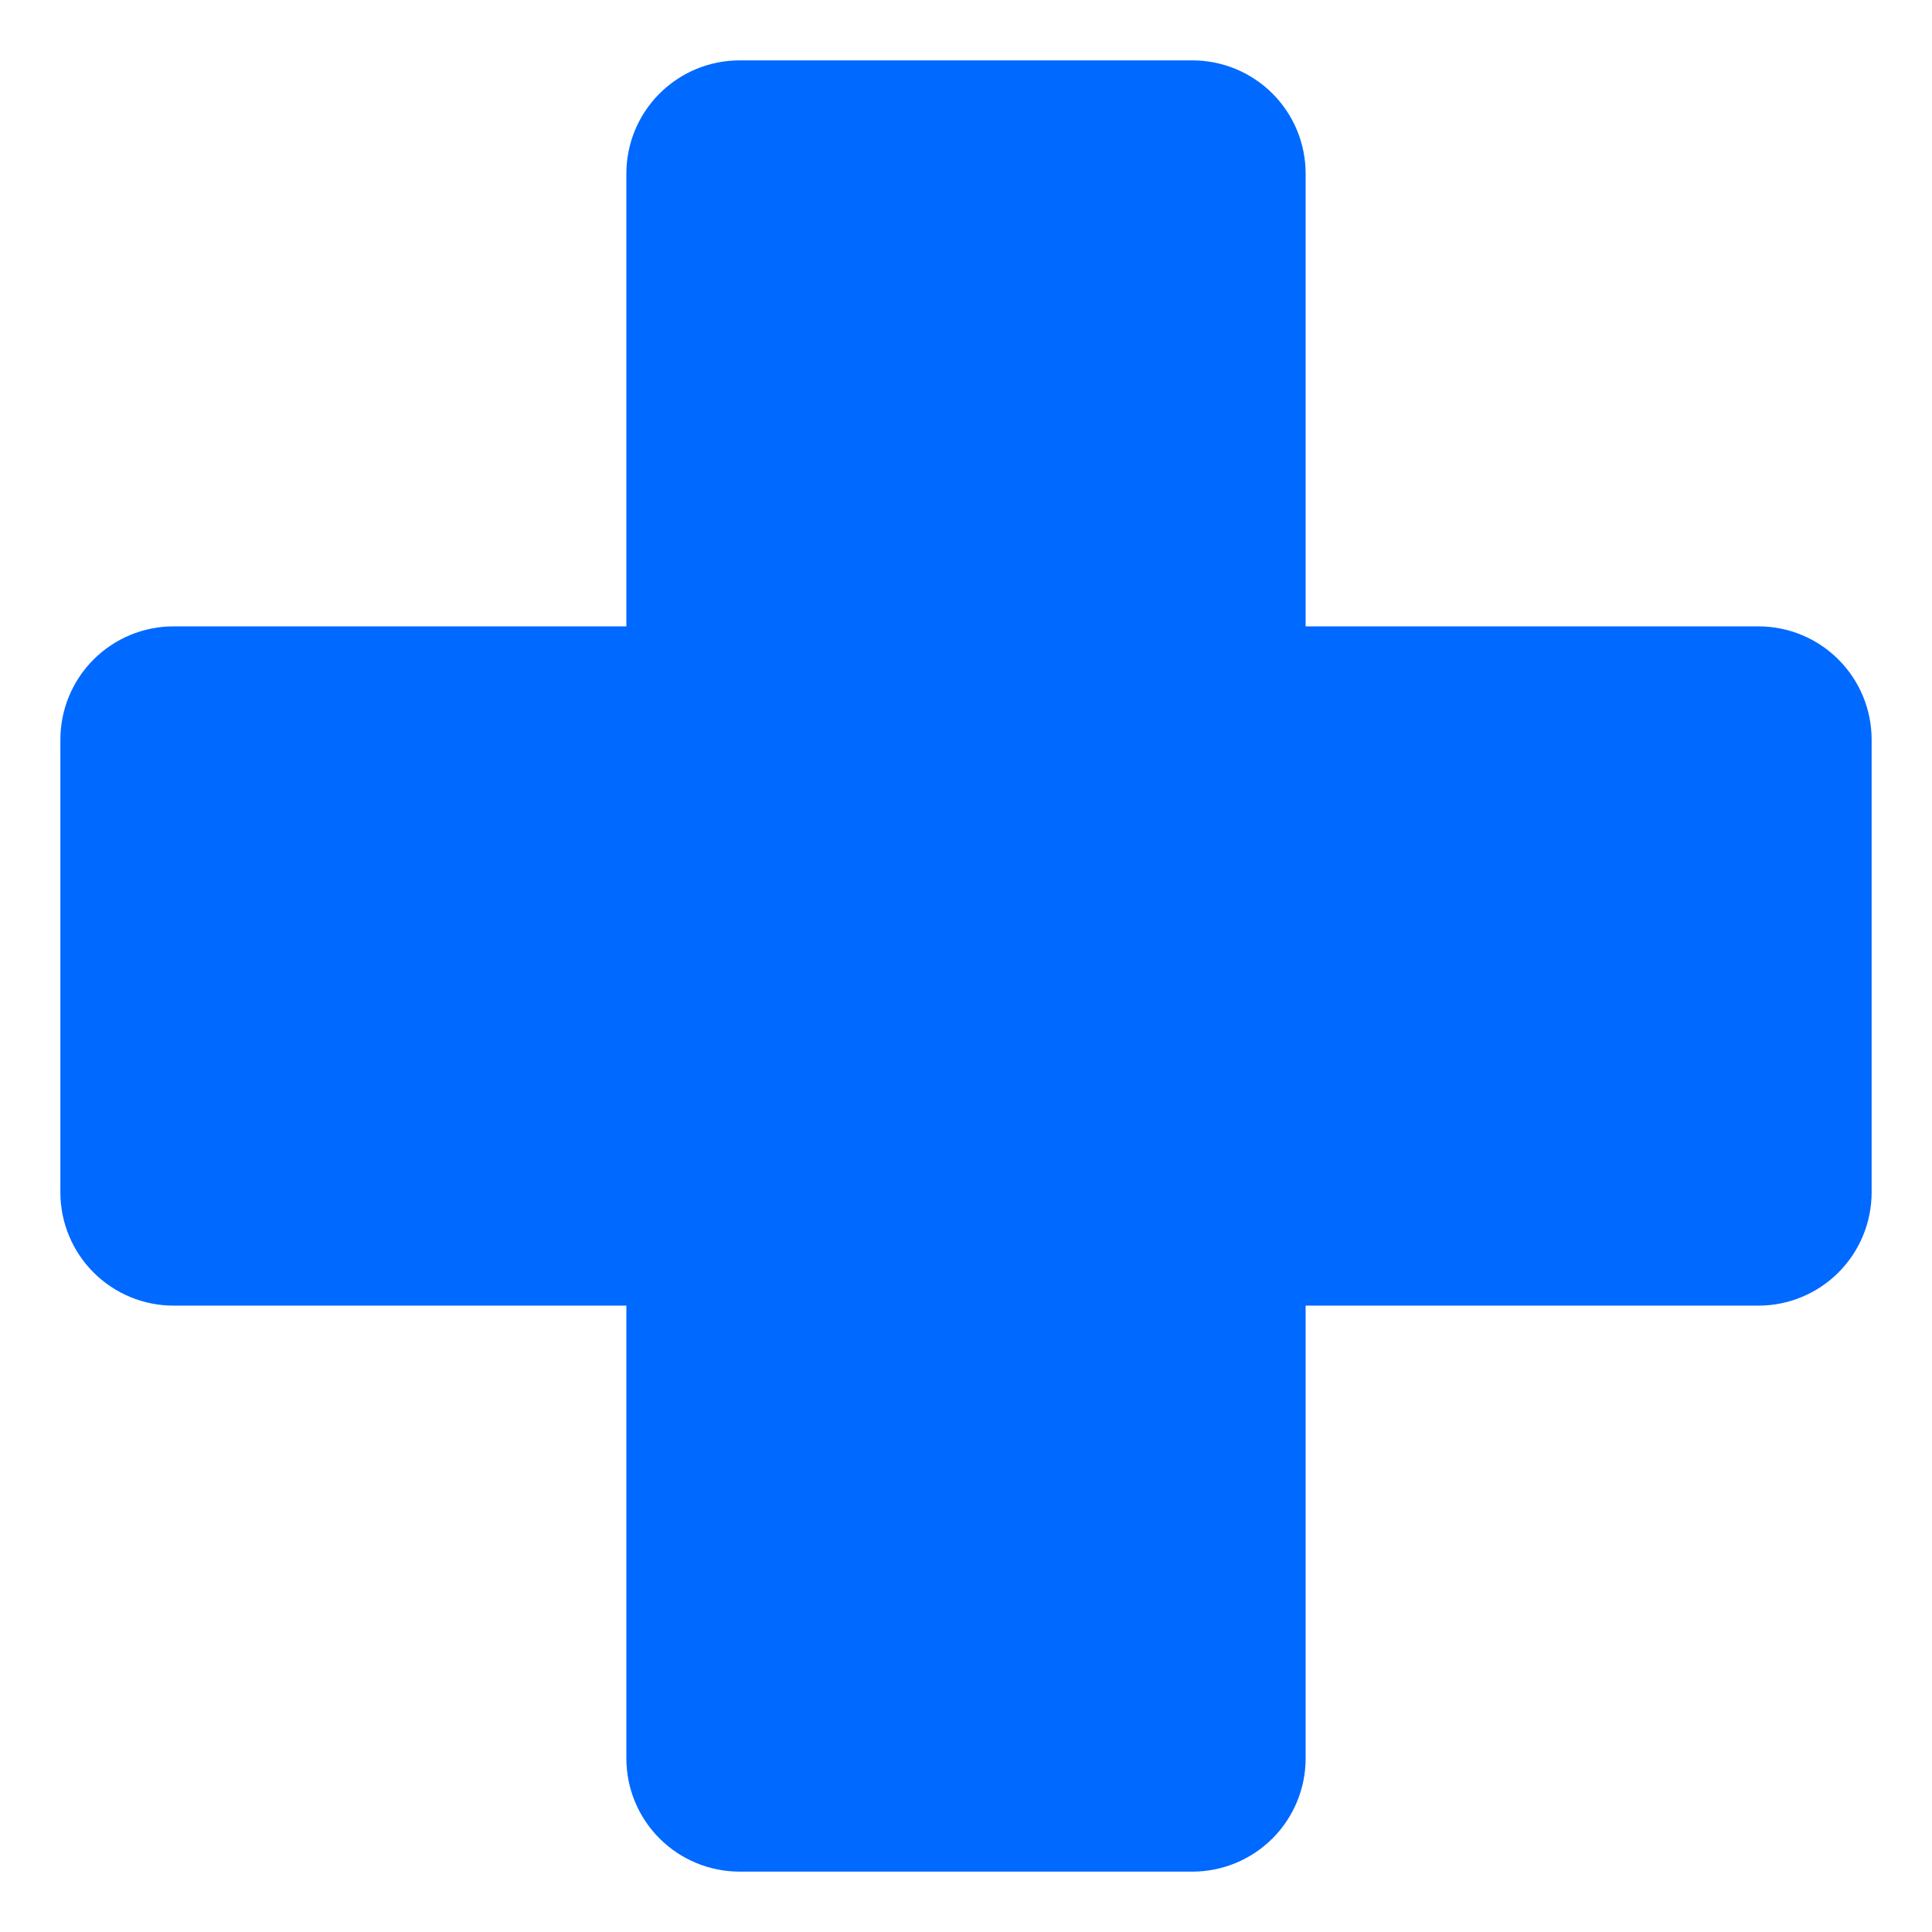 <svg width="24" height="24" viewBox="0 0 24 24" fill="none" xmlns="http://www.w3.org/2000/svg">
<g clip-path="url(#clip0_5301_27589)">
<path d="M9.188 0.75C8.815 0.75 8.457 0.898 8.193 1.162C7.929 1.426 7.781 1.783 7.781 2.156V7.781H2.156C1.783 7.781 1.426 7.929 1.162 8.193C0.898 8.457 0.75 8.815 0.75 9.188V14.812C0.75 15.185 0.898 15.543 1.162 15.807C1.426 16.071 1.783 16.219 2.156 16.219H7.781V21.844C7.781 22.217 7.929 22.574 8.193 22.838C8.457 23.102 8.815 23.25 9.188 23.25H14.812C15.185 23.25 15.543 23.102 15.807 22.838C16.071 22.574 16.219 22.217 16.219 21.844V16.219H21.844C22.217 16.219 22.574 16.071 22.838 15.807C23.102 15.543 23.25 15.185 23.25 14.812V9.188C23.25 8.815 23.102 8.457 22.838 8.193C22.574 7.929 22.217 7.781 21.844 7.781H16.219V2.156C16.219 1.783 16.071 1.426 15.807 1.162C15.543 0.898 15.185 0.75 14.812 0.75H9.188Z" fill="#0069FF"/>
</g>
<defs>
<clipPath id="clip0_5301_27589">
<rect width="24" height="24" fill="white"/>
</clipPath>
</defs>
</svg>
